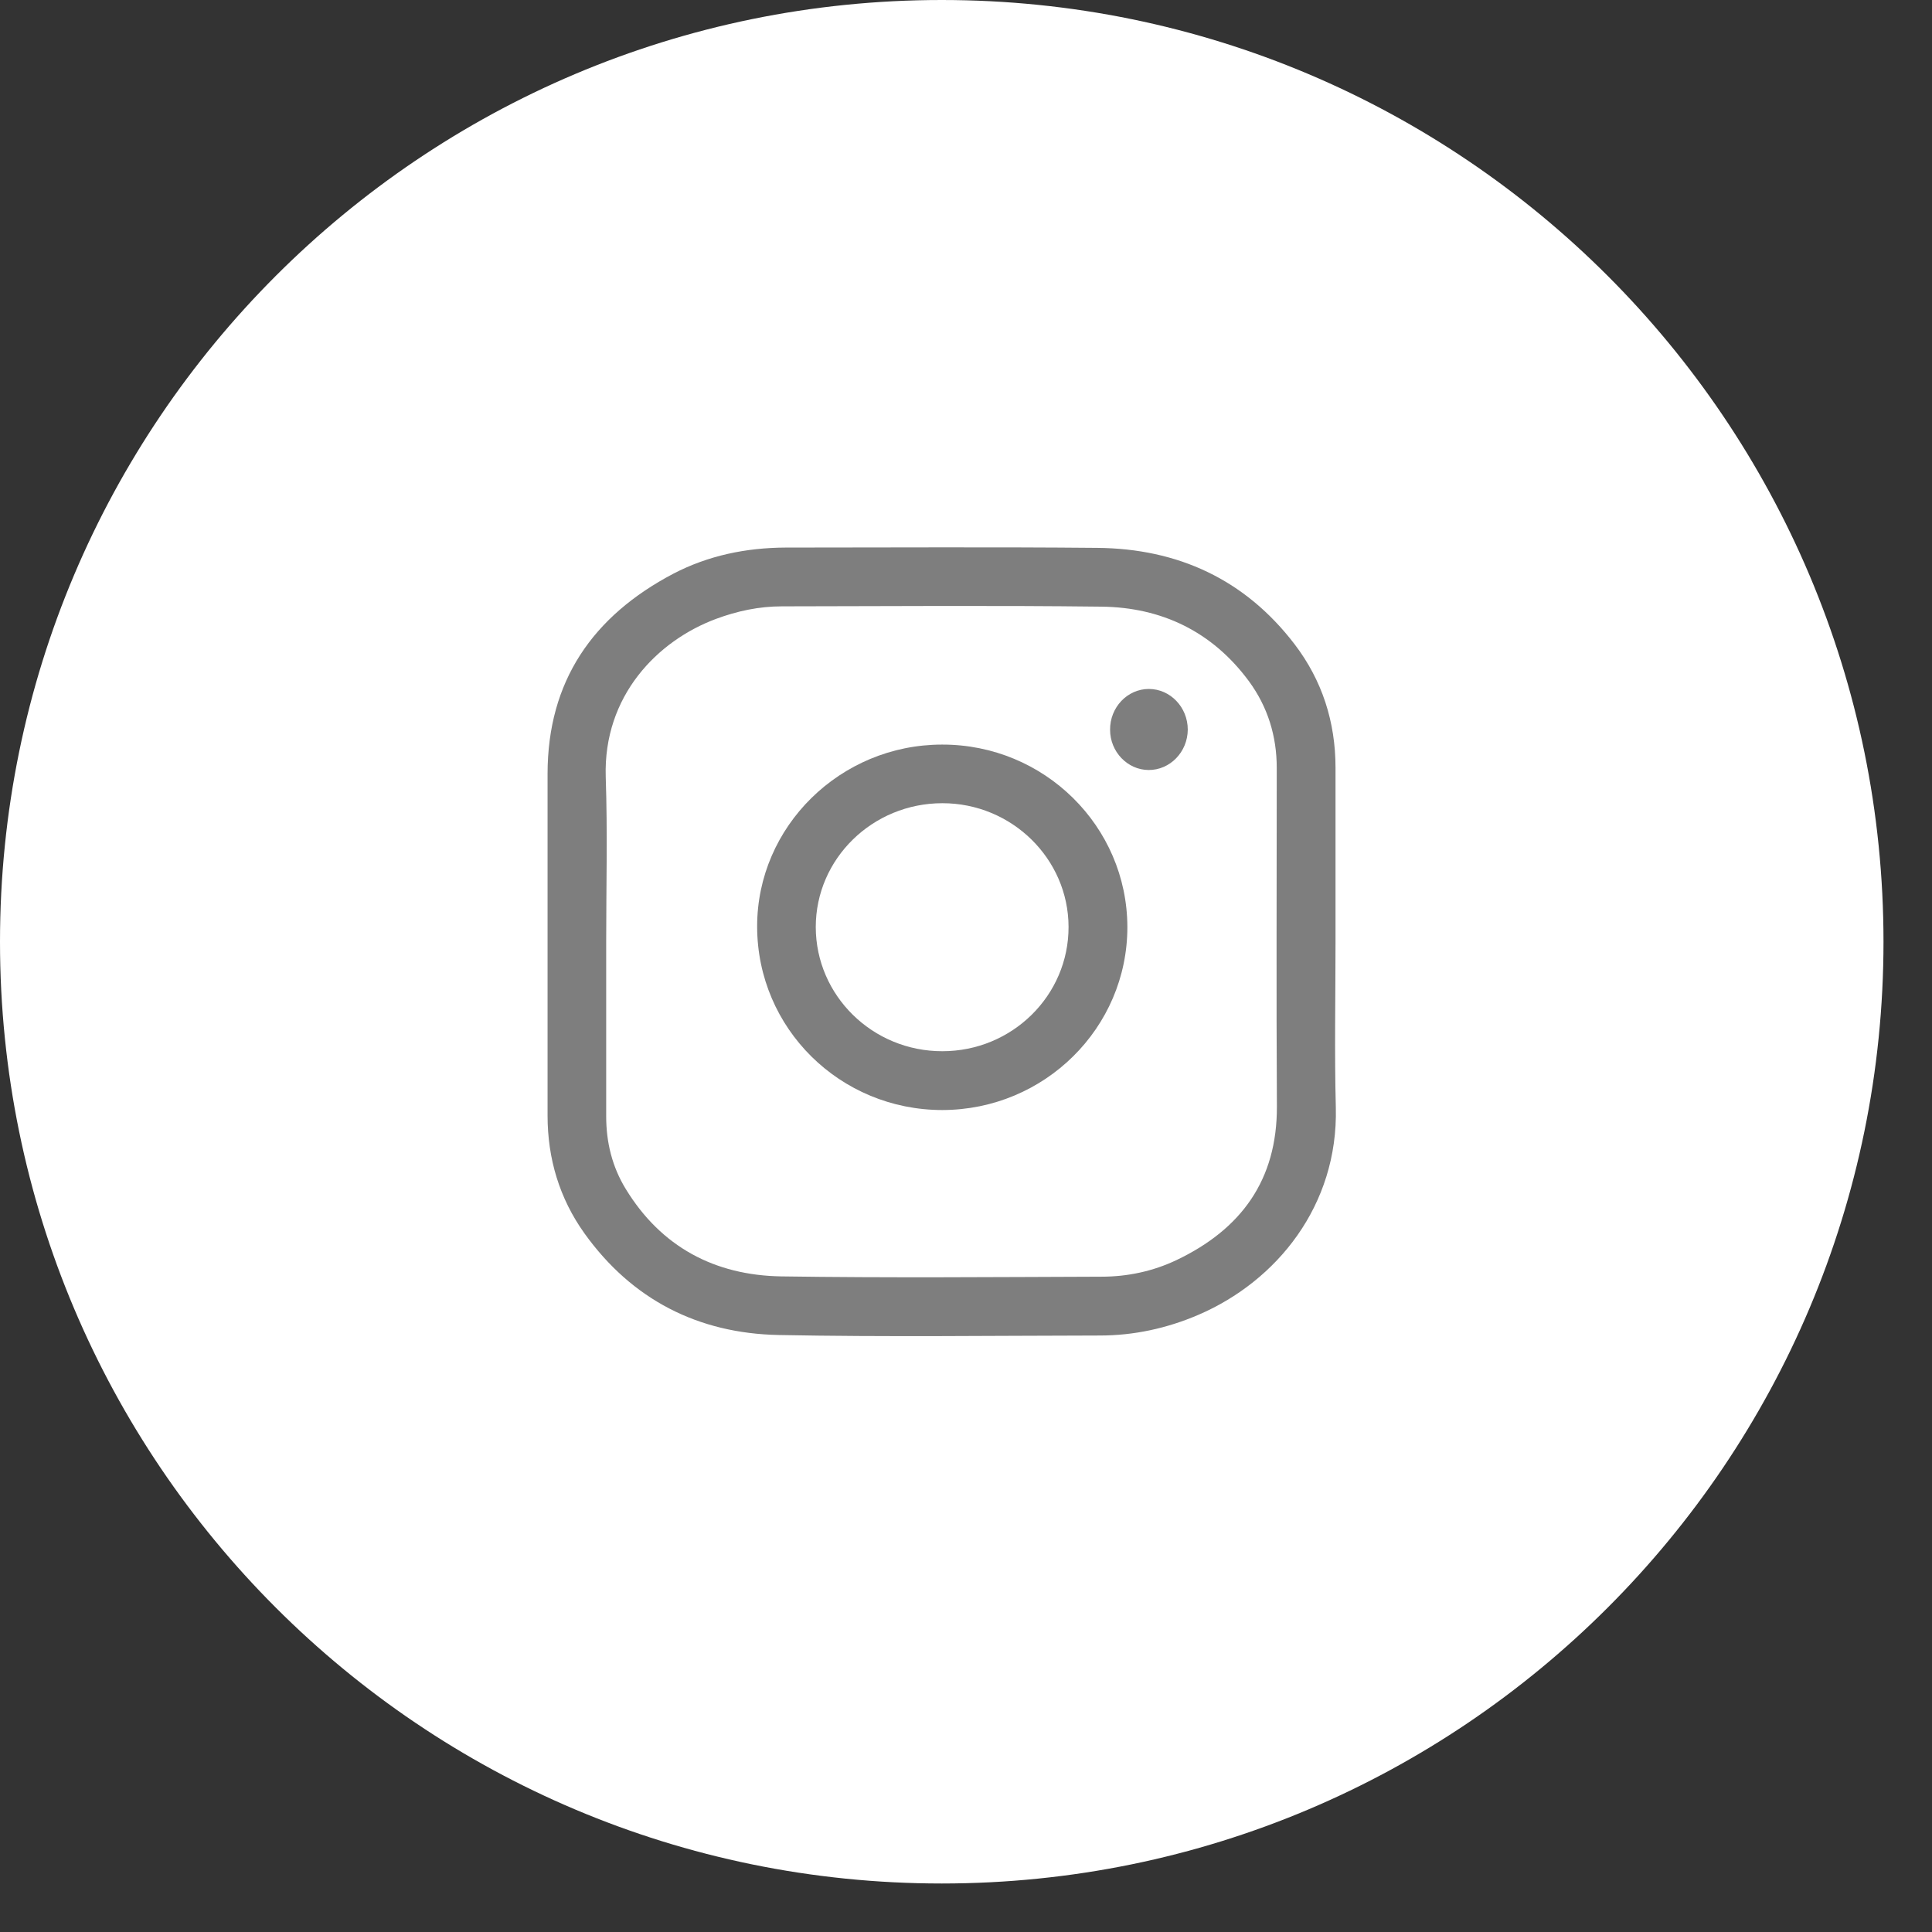 <?xml version="1.0" encoding="UTF-8"?> <svg xmlns="http://www.w3.org/2000/svg" width="38" height="38" viewBox="0 0 38 38" fill="none"><rect x="0" y="0" width="38" height="38" fill="#333333" stroke="none"/> <path d="M37.046 18.523C37.046 28.753 28.753 37.046 18.523 37.046C8.293 37.046 0 28.753 0 18.523C0 8.293 8.293 0 18.523 0C28.753 0 37.046 8.293 37.046 18.523Z" fill="white"></path> <path d="M26.268 18.52C26.268 19.608 26.246 20.699 26.274 21.786C26.321 23.711 25.112 25.199 23.571 25.861C22.952 26.127 22.302 26.268 21.63 26.268C19.527 26.271 17.421 26.299 15.317 26.258C13.733 26.227 12.43 25.564 11.495 24.258C11.004 23.571 10.77 22.789 10.77 21.942C10.77 19.702 10.77 17.464 10.77 15.223C10.77 13.395 11.661 12.117 13.242 11.285C13.93 10.926 14.677 10.773 15.455 10.77C17.495 10.77 19.539 10.757 21.58 10.776C23.165 10.789 24.487 11.395 25.462 12.67C26.006 13.382 26.268 14.201 26.268 15.101C26.268 16.239 26.268 17.38 26.268 18.52ZM11.923 18.52C11.923 19.667 11.923 20.811 11.923 21.958C11.923 22.471 12.042 22.952 12.308 23.386C13.005 24.527 14.058 25.083 15.364 25.105C17.461 25.136 19.561 25.118 21.661 25.111C22.177 25.111 22.677 25.005 23.143 24.783C24.412 24.177 25.121 23.211 25.115 21.761C25.102 19.542 25.112 17.323 25.112 15.104C25.112 14.476 24.934 13.901 24.562 13.395C23.843 12.423 22.849 11.945 21.661 11.932C19.567 11.907 17.474 11.923 15.38 11.926C14.933 11.926 14.502 12.017 14.083 12.173C12.933 12.601 11.864 13.685 11.914 15.283C11.951 16.364 11.923 17.442 11.923 18.52Z" fill="#7E7E7E"></path> <path d="M18.536 21.833C16.52 21.833 14.895 20.226 14.892 18.226C14.889 16.257 16.527 14.645 18.53 14.645C20.539 14.641 22.171 16.251 22.174 18.235C22.174 20.217 20.546 21.829 18.536 21.833ZM18.536 20.676C19.908 20.676 21.021 19.579 21.017 18.229C21.014 16.892 19.902 15.798 18.536 15.798C17.164 15.798 16.045 16.888 16.045 18.235C16.048 19.585 17.164 20.679 18.536 20.676Z" fill="#7E7E7E"></path> <path d="M22.596 13.551C23.018 13.551 23.362 13.91 23.362 14.351C23.359 14.791 23.012 15.148 22.59 15.145C22.174 15.142 21.834 14.785 21.834 14.354C21.83 13.913 22.174 13.551 22.596 13.551Z" fill="#7E7E7E"></path> </svg> 